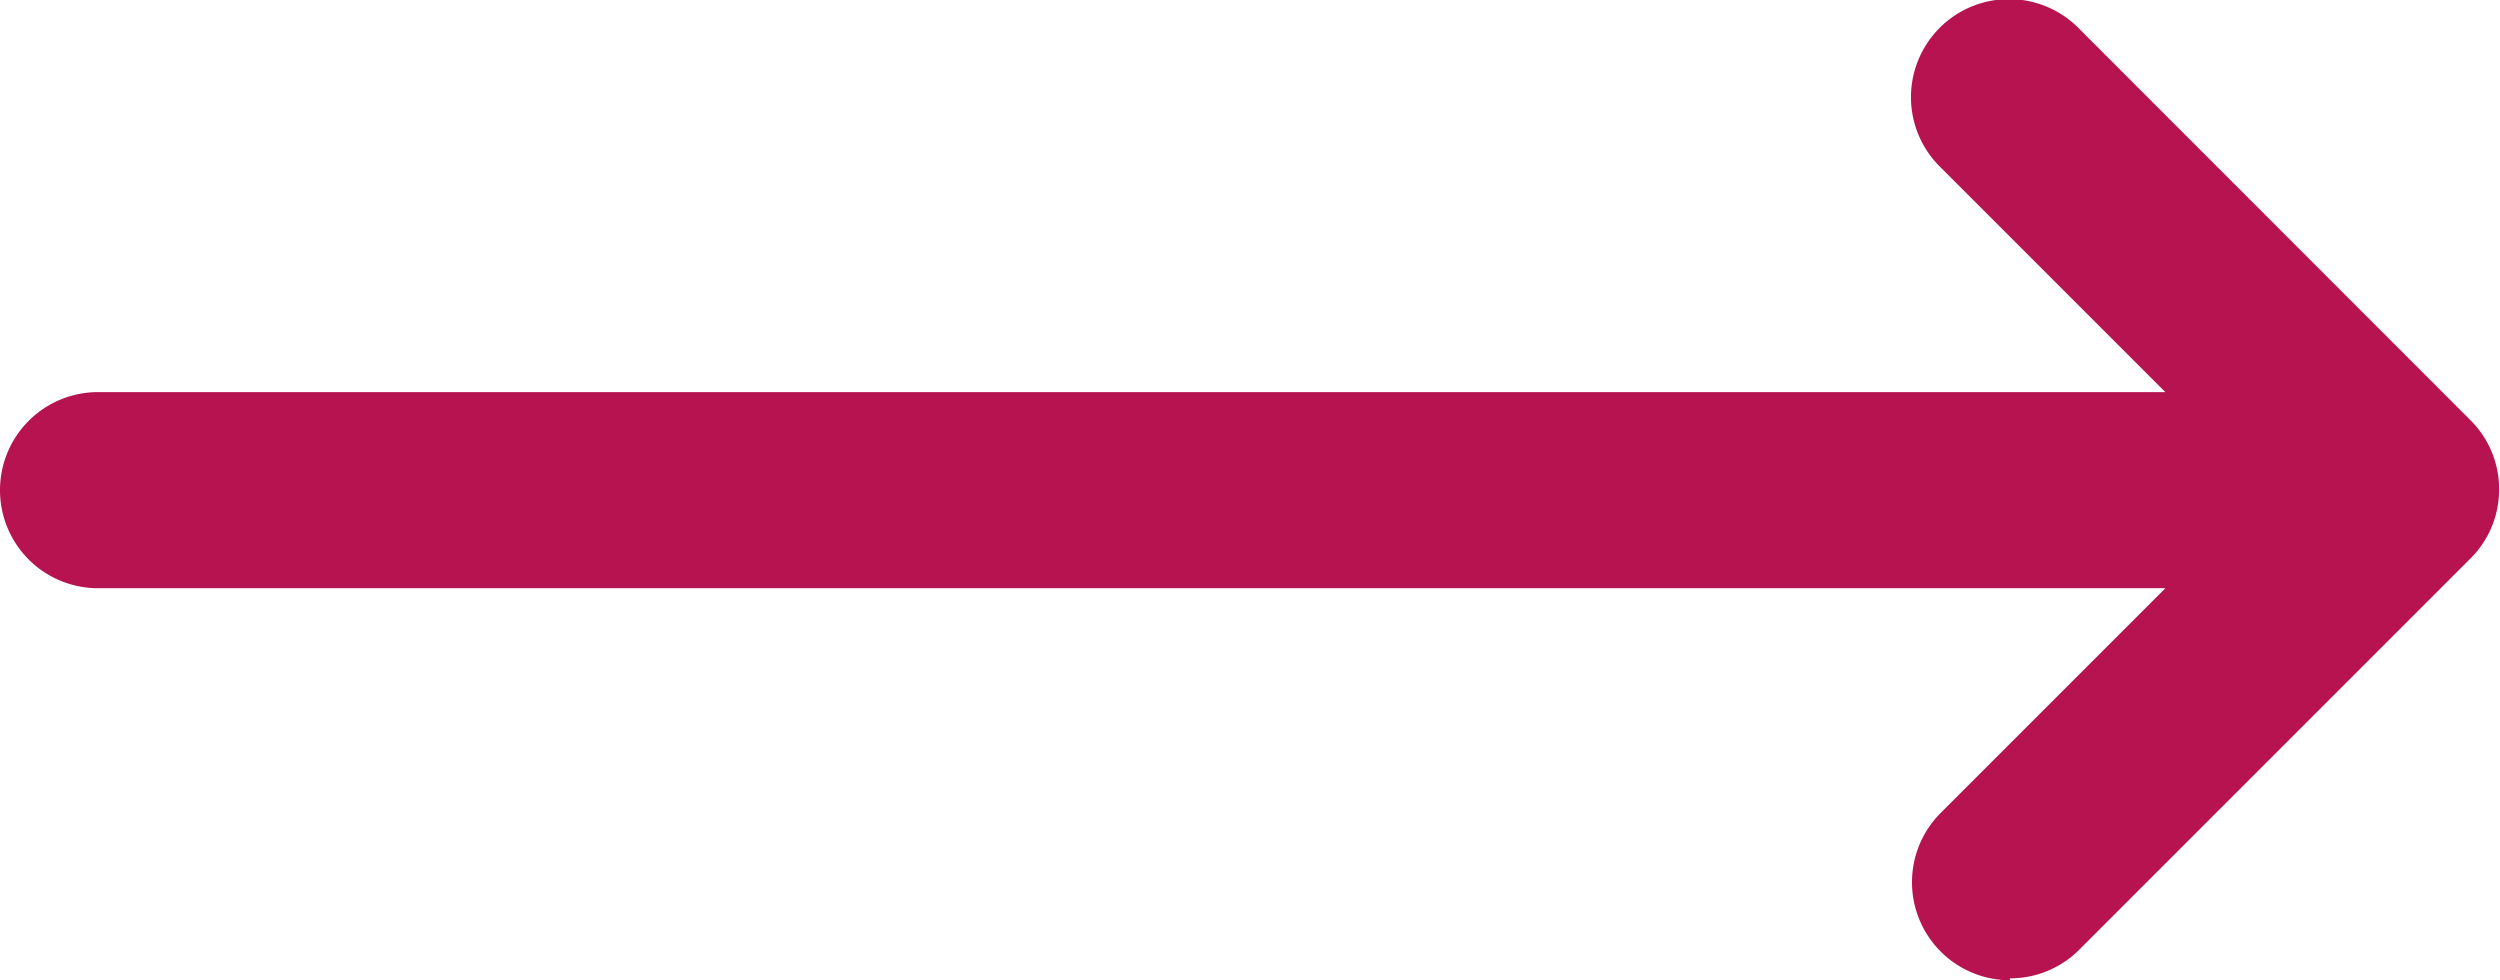 <svg xmlns="http://www.w3.org/2000/svg" width="38" height="14.899" viewBox="0 0 38 14.899">
  <path id="Caminho_722" data-name="Caminho 722" d="M24.661,14.9a1.49,1.49,0,0,1-1.053-2.543l3.416-3.416H-4.4A1.49,1.49,0,0,1-5.89,7.45,1.49,1.49,0,0,1-4.4,5.96H27.023L23.607,2.544A1.49,1.49,0,1,1,25.714.437L31.674,6.4l0,0,0,0,0,0,0,0h0l0,0h0a1.484,1.484,0,0,1,.307.461h0v0a1.495,1.495,0,0,1,0,1.154v0h0a1.485,1.485,0,0,1-.307.461h0l0,0h0l0,0,0,0,0,0,0,0-5.959,5.959a1.485,1.485,0,0,1-1.053.436" transform="translate(5.89 0)" fill="#b61350"/>
</svg>
